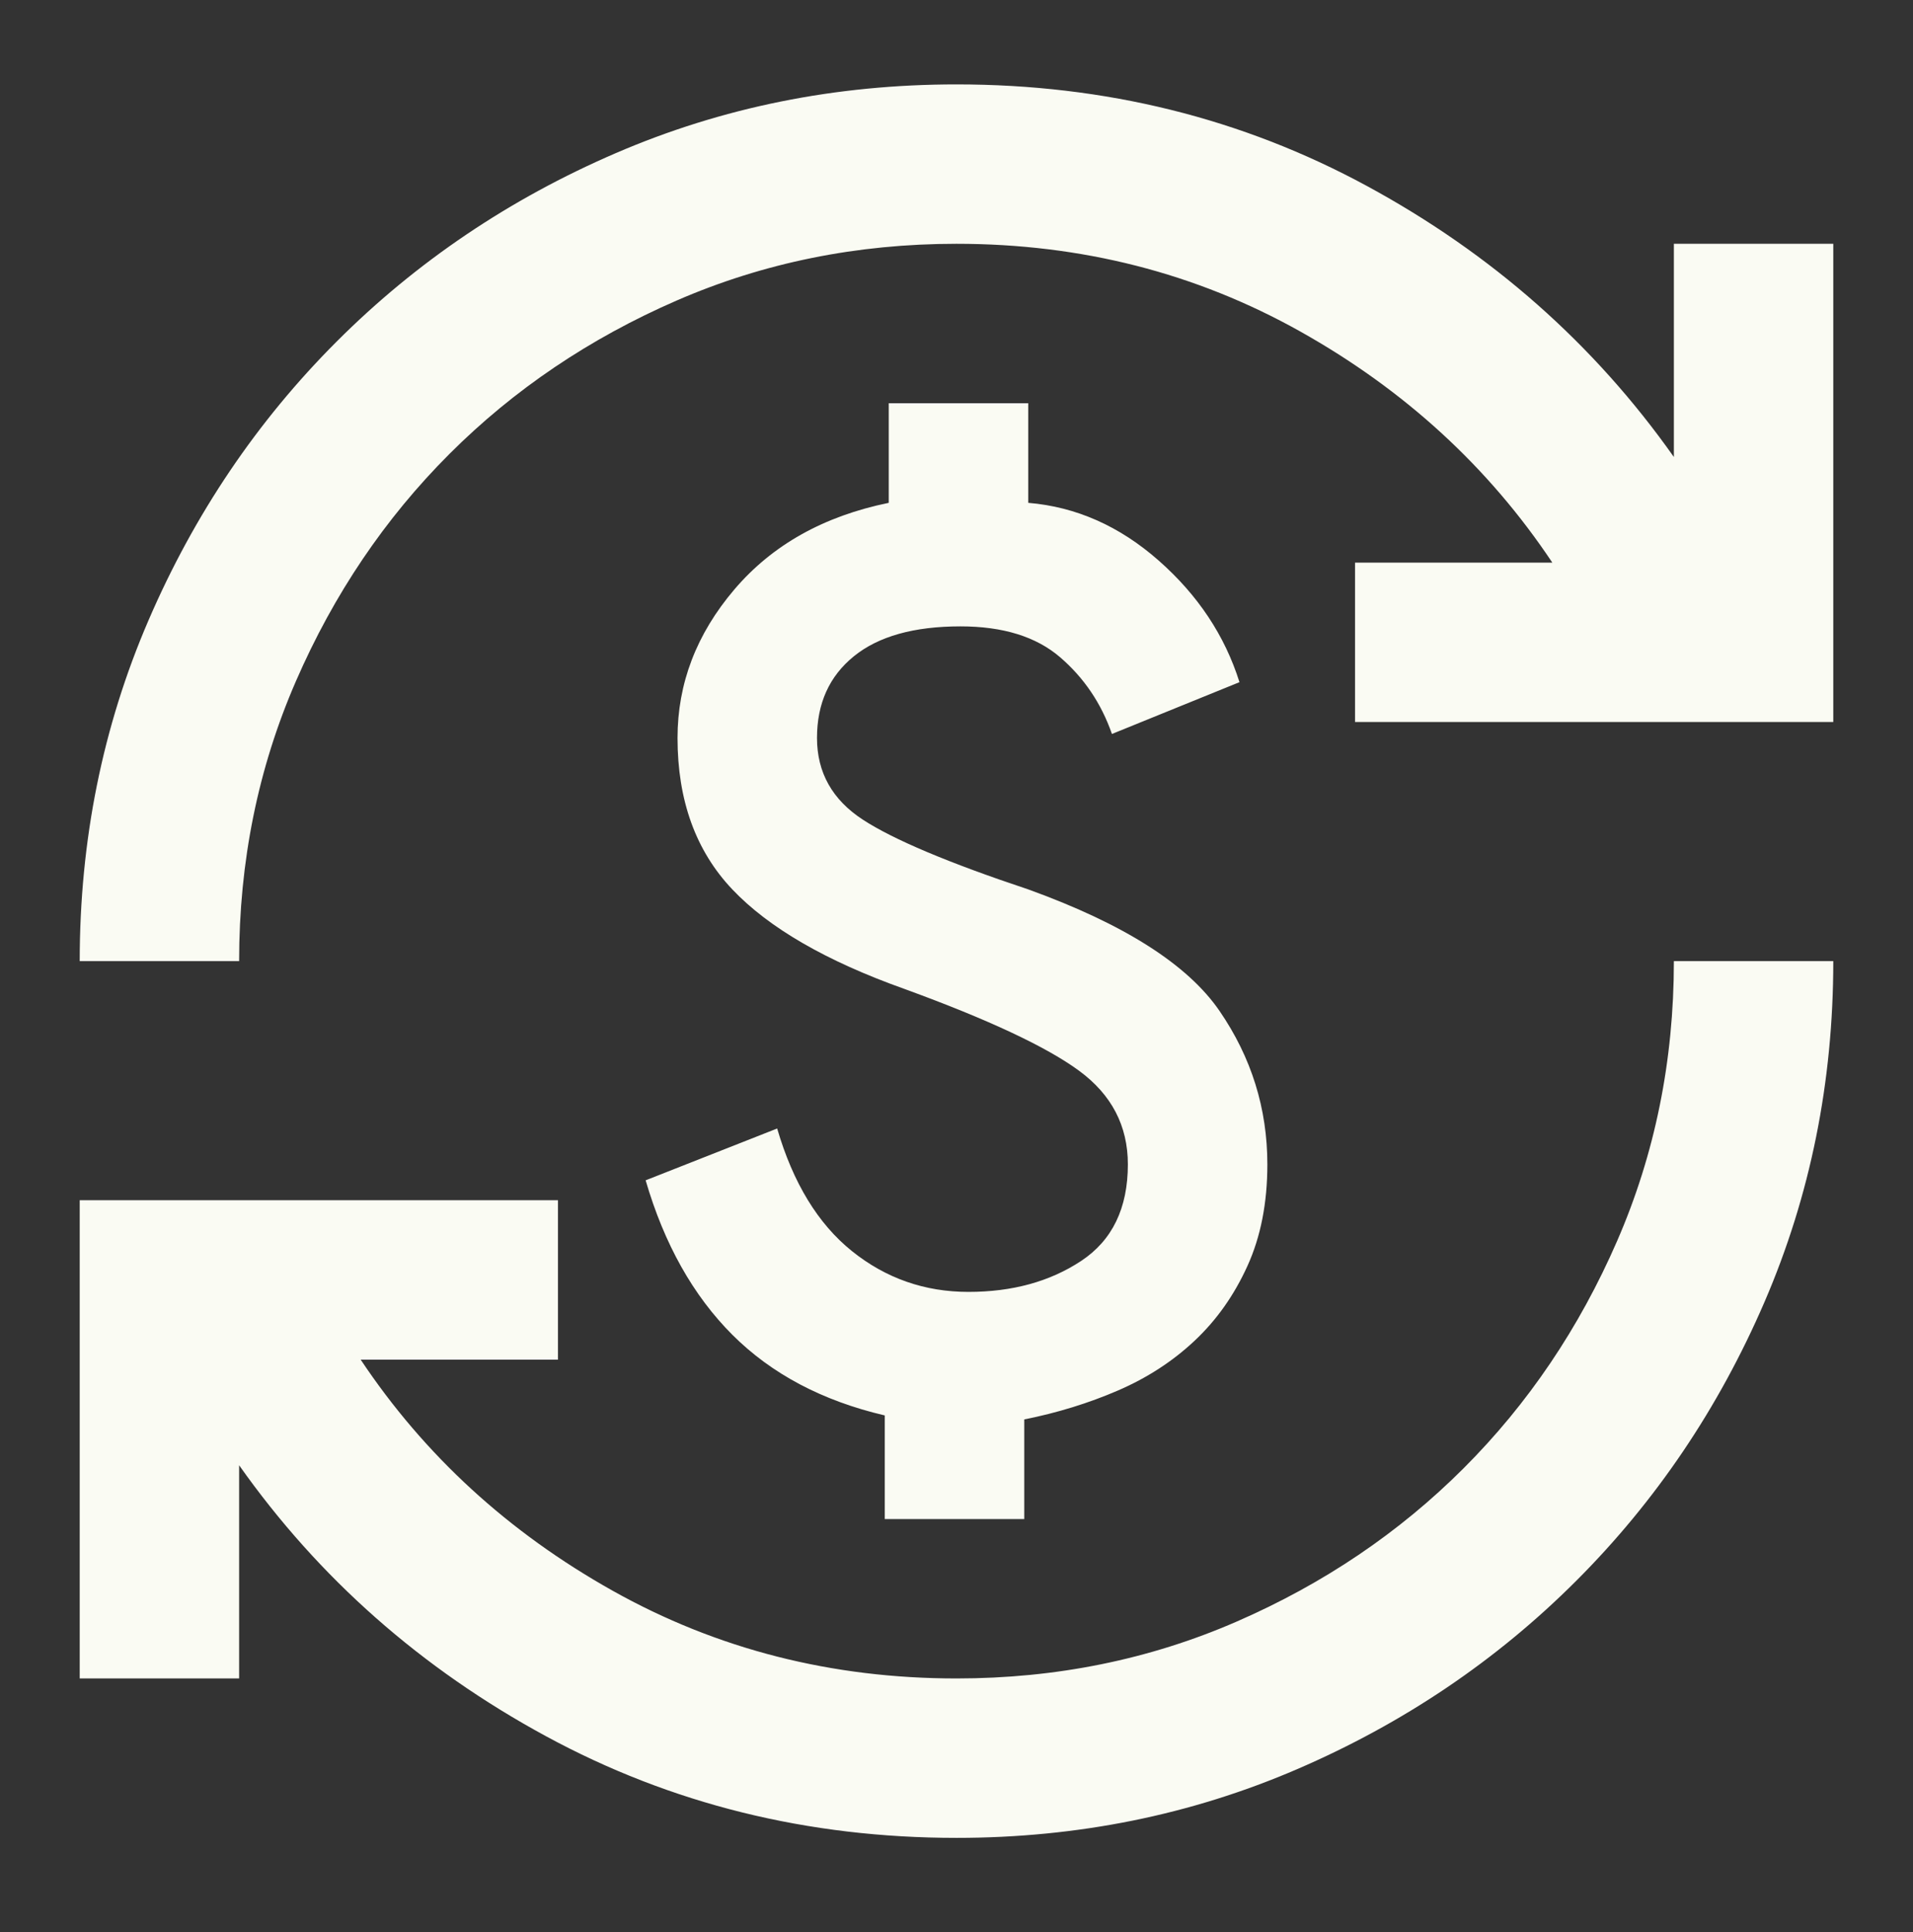 <svg width="100" height="101" viewBox="0 0 100 101" fill="none" xmlns="http://www.w3.org/2000/svg">
<rect x="0" y="0" width="100" height="101" fill="#333333" stroke="none"/>
<mask id="mask0_677_11407" style="mask-type:alpha" maskUnits="userSpaceOnUse" x="0" y="0" width="100" height="101">
<rect y="0.246" width="100" height="100" fill="#D9D9D9"/>
</mask>
<g mask="url(#mask0_677_11407)">
<path d="M50 96.079C42.222 96.079 35.069 94.308 28.542 90.766C22.014 87.225 16.667 82.502 12.5 76.6V87.745H4.167V62.745H29.167V71.079H18.854C22.188 76.079 26.58 80.107 32.031 83.162C37.483 86.218 43.472 87.745 50 87.745C55.208 87.745 60.087 86.756 64.635 84.777C69.184 82.797 73.142 80.124 76.51 76.756C79.879 73.388 82.552 69.43 84.531 64.881C86.51 60.332 87.5 55.454 87.5 50.245H95.833C95.833 56.565 94.635 62.502 92.24 68.058C89.844 73.614 86.563 78.475 82.396 82.641C78.229 86.808 73.368 90.089 67.813 92.485C62.257 94.881 56.319 96.079 50 96.079ZM46.25 79.412V73.995C42.986 73.232 40.33 71.825 38.281 69.777C36.233 67.728 34.722 65.037 33.75 61.704L40.625 58.995C41.458 61.843 42.761 63.978 44.531 65.402C46.302 66.825 48.333 67.537 50.625 67.537C52.917 67.537 54.879 66.999 56.511 65.922C58.142 64.846 58.958 63.162 58.958 60.87C58.958 58.857 58.108 57.225 56.406 55.975C54.705 54.725 51.667 53.301 47.292 51.704C43.194 50.245 40.191 48.509 38.281 46.495C36.372 44.482 35.417 41.843 35.417 38.579C35.417 35.732 36.406 33.145 38.386 30.818C40.365 28.492 43.056 26.982 46.458 26.287V21.079H53.75V26.287C56.25 26.495 58.524 27.502 60.573 29.308C62.622 31.113 64.028 33.232 64.792 35.662L58.125 38.37C57.569 36.773 56.667 35.436 55.417 34.36C54.167 33.284 52.431 32.745 50.208 32.745C47.778 32.745 45.92 33.266 44.636 34.308C43.351 35.35 42.708 36.773 42.708 38.579C42.708 40.384 43.507 41.808 45.104 42.85C46.702 43.891 49.583 45.107 53.75 46.495C58.75 48.301 62.083 50.419 63.75 52.85C65.417 55.28 66.25 57.954 66.25 60.87C66.25 62.884 65.903 64.655 65.208 66.183C64.514 67.711 63.594 69.013 62.448 70.089C61.302 71.166 59.965 72.034 58.438 72.693C56.91 73.353 55.278 73.857 53.542 74.204V79.412H46.25ZM4.167 50.245C4.167 43.926 5.365 37.989 7.761 32.433C10.156 26.877 13.438 22.016 17.604 17.85C21.771 13.683 26.632 10.402 32.188 8.006C37.743 5.61 43.681 4.412 50 4.412C57.778 4.412 64.931 6.183 71.458 9.725C77.986 13.266 83.333 17.988 87.5 23.891V12.745H95.833V37.745H70.833V29.412H81.146C77.813 24.412 73.42 20.384 67.969 17.329C62.517 14.273 56.528 12.745 50 12.745C44.792 12.745 39.913 13.735 35.365 15.714C30.816 17.693 26.858 20.367 23.49 23.735C20.122 27.103 17.448 31.061 15.469 35.61C13.49 40.159 12.5 45.037 12.5 50.245H4.167Z" fill="#FAFBF3"/>
</g>
</svg>
